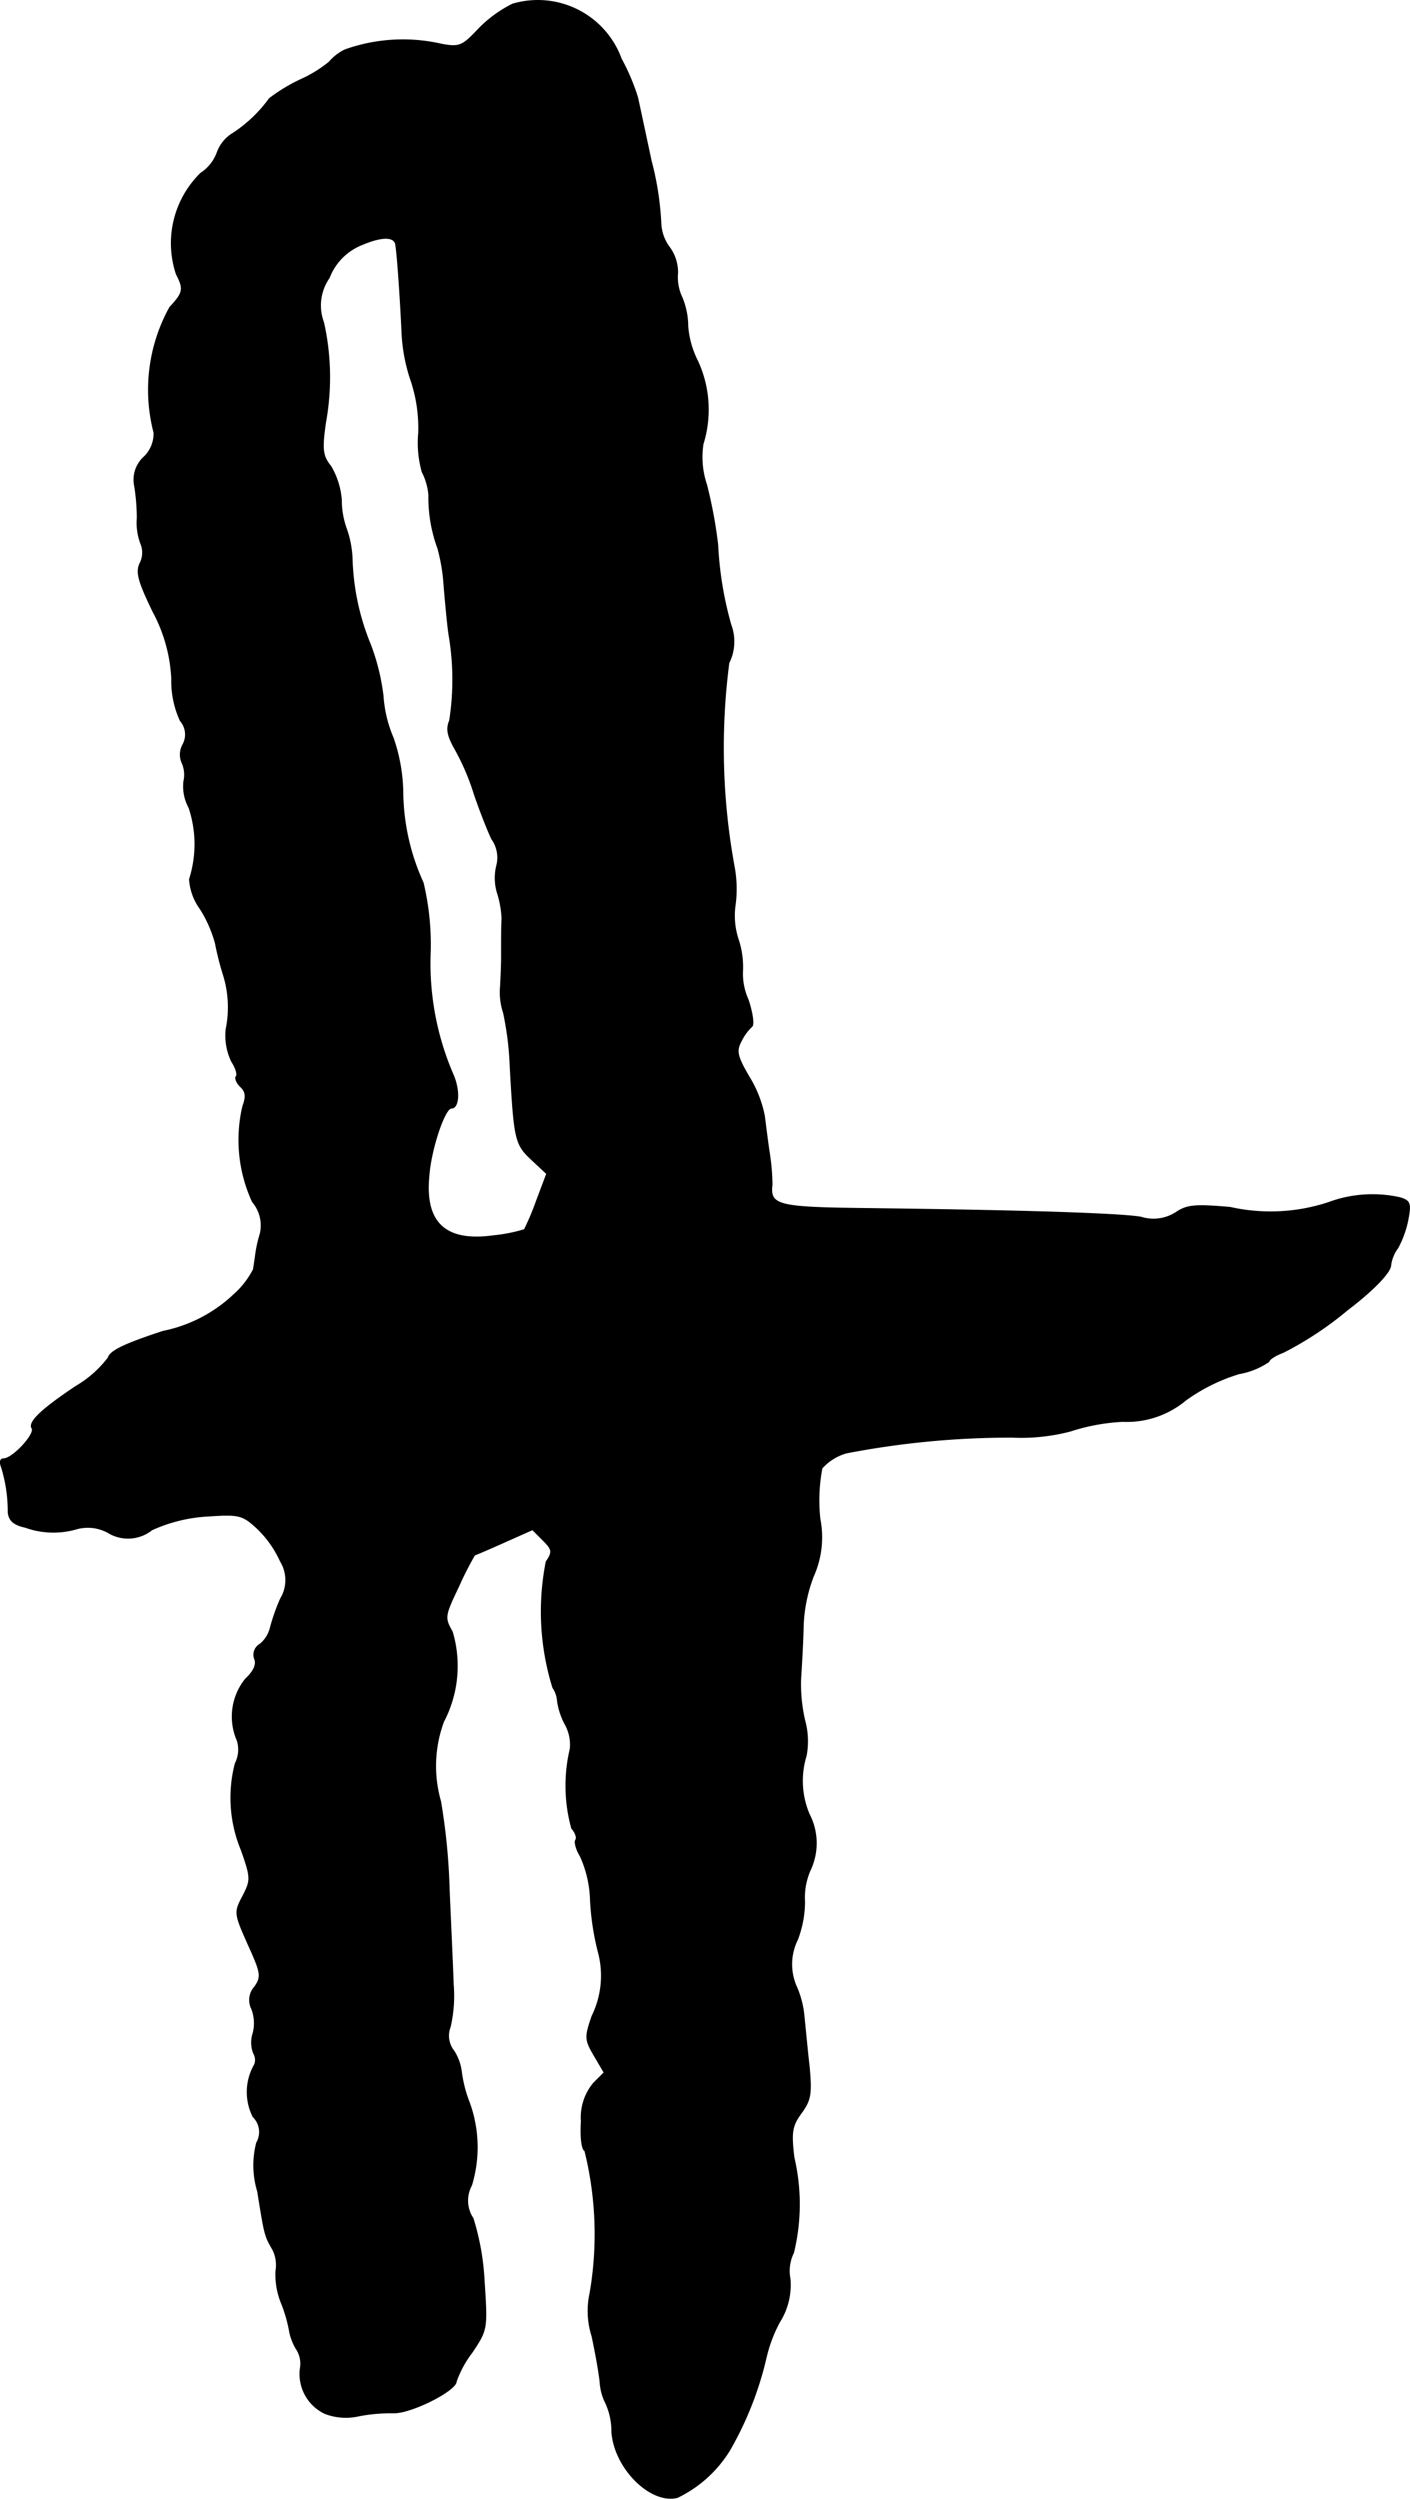 <?xml version="1.0" encoding="UTF-8"?>
<svg xmlns="http://www.w3.org/2000/svg"
     version="1.1"
     width="5.932mm"
     height="10.514mm"
     viewBox="0 0 16.814 29.803">
   <defs>
      <style type="text/css"><![CDATA[
      .a {
        stroke: #000;
        stroke-linecap: round;
        stroke-linejoin: round;
        stroke-width: 0.01px;
      }
    ]]></style>
   </defs>
   <path class="a"
         d="M6.112.049a1.493,1.493,0,0,0-.412.303c-.188.2-.224.212-.43.176A2.058,2.058,0,0,0,4.114.594a.571.571,0,0,0-.188.145,1.52,1.52,0,0,1-.345.212,2.052,2.052,0,0,0-.369.224,1.652,1.652,0,0,1-.43.412.445.445,0,0,0-.194.236.495.495,0,0,1-.194.242A1.169,1.169,0,0,0,2.103,3.271c.091.176.085.218-.079.394A2.032,2.032,0,0,0,1.836,5.161a.388.388,0,0,1-.115.285A.367.367,0,0,0,1.606,5.803a2.482,2.482,0,0,1,.03.376.698.698,0,0,0,.042.303.278.278,0,0,1-.006.23c-.055.109-.024.218.151.581a1.868,1.868,0,0,1,.224.8,1.137,1.137,0,0,0,.103.503.249.249,0,0,1,.03.285.244.244,0,0,0-.006.224.352.352,0,0,1,.018.212.529.529,0,0,0,.061.315,1.373,1.373,0,0,1,.006.854.67.67,0,0,0,.127.351,1.513,1.513,0,0,1,.182.412,3.466,3.466,0,0,0,.091.363,1.303,1.303,0,0,1,.036.666.721.721,0,0,0,.067.382c.048.073.073.151.055.176-.018.018,0,.073.048.121.067.061.073.121.03.236a1.761,1.761,0,0,0,.115,1.139.436.436,0,0,1,.091.388,1.499,1.499,0,0,0-.055.254c-.006.048-.018.121-.024.164a1.022,1.022,0,0,1-.236.303,1.723,1.723,0,0,1-.842.436c-.442.145-.63.23-.654.315a1.306,1.306,0,0,1-.382.339c-.418.279-.575.43-.527.503.042.067-.23.363-.339.363-.042,0-.048.042-.024.103a1.797,1.797,0,0,1,.079.539c.012.097.067.145.206.176a.989.989,0,0,0,.612.018.501.501,0,0,1,.369.042.457.457,0,0,0,.527-.03,1.854,1.854,0,0,1,.666-.164c.369-.024.412-.018.588.145a1.262,1.262,0,0,1,.279.394.427.427,0,0,1,0,.448,2.429,2.429,0,0,0-.121.345.366.366,0,0,1-.121.194.145.145,0,0,0-.067.176c.03.067-.012.151-.109.242a.714.714,0,0,0-.097.733.364.364,0,0,1-.024.273A1.628,1.628,0,0,0,2.878,22.066c.115.327.115.357.018.545-.103.194-.103.206.061.575.157.345.164.388.079.509a.235.235,0,0,0-.036.26.473.473,0,0,1,.018.291.355.355,0,0,0,.006.242.152.152,0,0,1,.012.133.654.654,0,0,0-.018.624.253.253,0,0,1,.042.309,1.075,1.075,0,0,0,.012.581c.085.533.085.527.182.697a.411.411,0,0,1,.036.248.901.901,0,0,0,.061.376,1.724,1.724,0,0,1,.103.357.649.649,0,0,0,.079.2.316.316,0,0,1,.048.23.521.521,0,0,0,.291.539.693.693,0,0,0,.406.03,1.997,1.997,0,0,1,.412-.036c.212.006.751-.267.751-.376a1.247,1.247,0,0,1,.188-.345c.182-.273.182-.279.145-.848a3.009,3.009,0,0,0-.133-.751.381.381,0,0,1-.018-.394,1.561,1.561,0,0,0-.024-.981,1.539,1.539,0,0,1-.097-.376.596.596,0,0,0-.091-.248.29.29,0,0,1-.042-.285,1.662,1.662,0,0,0,.036-.509c-.006-.2-.03-.703-.048-1.121a7.526,7.526,0,0,0-.103-1.06,1.523,1.523,0,0,1,.036-.951,1.43,1.43,0,0,0,.103-1.072c-.097-.17-.091-.188.079-.545a3.889,3.889,0,0,1,.188-.369c.006,0,.164-.067.351-.151l.339-.151.127.127c.109.109.115.139.036.254a3.061,3.061,0,0,0,.079,1.502.319.319,0,0,1,.055.157.834.834,0,0,0,.091.279.496.496,0,0,1,.061.297,1.909,1.909,0,0,0,.018.945c.042.048.067.109.048.139-.018.024.006.115.055.194a1.352,1.352,0,0,1,.121.533,3.153,3.153,0,0,0,.091.6,1.092,1.092,0,0,1-.073.775c-.085.248-.085.279.024.466l.121.206-.127.127a.639.639,0,0,0-.145.454c-.012.188.006.339.042.351a4.13,4.13,0,0,1,.061,1.702.989.989,0,0,0,.024.509c.048.224.091.472.097.557a.64.64,0,0,0,.067.242.817.817,0,0,1,.073.345c.03.43.46.86.781.781a1.487,1.487,0,0,0,.624-.563,4.031,4.031,0,0,0,.436-1.108,1.717,1.717,0,0,1,.157-.418.825.825,0,0,0,.127-.521.488.488,0,0,1,.042-.309A2.444,2.444,0,0,0,9.468,25.73c-.036-.303-.024-.376.085-.527.115-.157.127-.23.097-.557-.024-.206-.048-.472-.061-.594a1.149,1.149,0,0,0-.085-.345.661.661,0,0,1,.006-.575,1.283,1.283,0,0,0,.085-.454.806.806,0,0,1,.073-.388.753.753,0,0,0-.018-.654,1.014,1.014,0,0,1-.036-.697.945.945,0,0,0-.018-.424,1.909,1.909,0,0,1-.048-.485c.006-.103.024-.376.03-.606a1.821,1.821,0,0,1,.121-.624,1.138,1.138,0,0,0,.079-.684,2.037,2.037,0,0,1,.024-.606.615.615,0,0,1,.291-.182,10.34,10.34,0,0,1,1.975-.188,2.316,2.316,0,0,0,.697-.073,2.378,2.378,0,0,1,.624-.115,1.097,1.097,0,0,0,.751-.254,2.153,2.153,0,0,1,.636-.315.908.908,0,0,0,.357-.145c0-.024.073-.073.17-.109A4.088,4.088,0,0,0,16.07,15.621c.303-.23.515-.448.515-.533a.437.437,0,0,1,.085-.206,1.216,1.216,0,0,0,.121-.339c.036-.194.024-.224-.097-.26a1.501,1.501,0,0,0-.842.055,2.2,2.2,0,0,1-1.181.061c-.412-.036-.515-.03-.648.061a.494.494,0,0,1-.418.055c-.26-.042-1.326-.079-3.277-.103-1.054-.012-1.151-.036-1.121-.285a2.713,2.713,0,0,0-.03-.363c-.024-.151-.048-.357-.061-.454a1.4,1.4,0,0,0-.182-.466c-.145-.248-.157-.309-.097-.424a.592.592,0,0,1,.127-.176c.03-.018.012-.157-.042-.321a.75.75,0,0,1-.067-.333,1.057,1.057,0,0,0-.048-.376.903.903,0,0,1-.042-.406,1.453,1.453,0,0,0-.012-.485,7.845,7.845,0,0,1-.061-2.417.572.572,0,0,0,.024-.454,4.228,4.228,0,0,1-.157-.957,5.576,5.576,0,0,0-.133-.715,1.026,1.026,0,0,1-.042-.485,1.381,1.381,0,0,0-.061-.981,1.116,1.116,0,0,1-.121-.424.89.89,0,0,0-.073-.351.552.552,0,0,1-.048-.285A.51.51,0,0,0,7.984,2.95a.512.512,0,0,1-.103-.291,3.586,3.586,0,0,0-.115-.739c-.079-.369-.151-.709-.164-.763A2.544,2.544,0,0,0,7.409.703,1.059,1.059,0,0,0,6.112.049Zm-1.393,2.877c.018.097.055.624.073,1.024a2.066,2.066,0,0,0,.115.606,1.791,1.791,0,0,1,.085.606,1.288,1.288,0,0,0,.042.466.735.735,0,0,1,.079.273,1.774,1.774,0,0,0,.109.642,2.25,2.25,0,0,1,.073.448c.018.212.042.478.061.594A3.166,3.166,0,0,1,5.361,8.595c-.042.097-.024.182.061.333a2.802,2.802,0,0,1,.23.533c.061.182.157.43.212.545a.382.382,0,0,1,.061.309.613.613,0,0,0,.006.333,1.201,1.201,0,0,1,.055.309c-.006.073-.006.248-.006.485,0,.061-.006.206-.012.321a.773.773,0,0,0,.036.315,3.715,3.715,0,0,1,.079.636c.048.878.061.933.254,1.114l.182.17-.121.321a3.124,3.124,0,0,1-.145.345,1.892,1.892,0,0,1-.369.073c-.569.079-.824-.151-.769-.715.024-.321.188-.806.267-.806.091,0,.103-.206.024-.394A3.336,3.336,0,0,1,5.131,11.357a3.179,3.179,0,0,0-.085-.83A2.654,2.654,0,0,1,4.804,9.449,2.075,2.075,0,0,0,4.689,8.801a1.529,1.529,0,0,1-.121-.503,2.586,2.586,0,0,0-.151-.612,2.891,2.891,0,0,1-.218-1.03,1.221,1.221,0,0,0-.073-.363,1.007,1.007,0,0,1-.055-.327.917.917,0,0,0-.127-.406c-.097-.121-.109-.194-.061-.527a3.001,3.001,0,0,0-.024-1.187.574.574,0,0,1,.067-.533.689.689,0,0,1,.388-.394c.242-.103.394-.103.406.006Z"/>
</svg>
